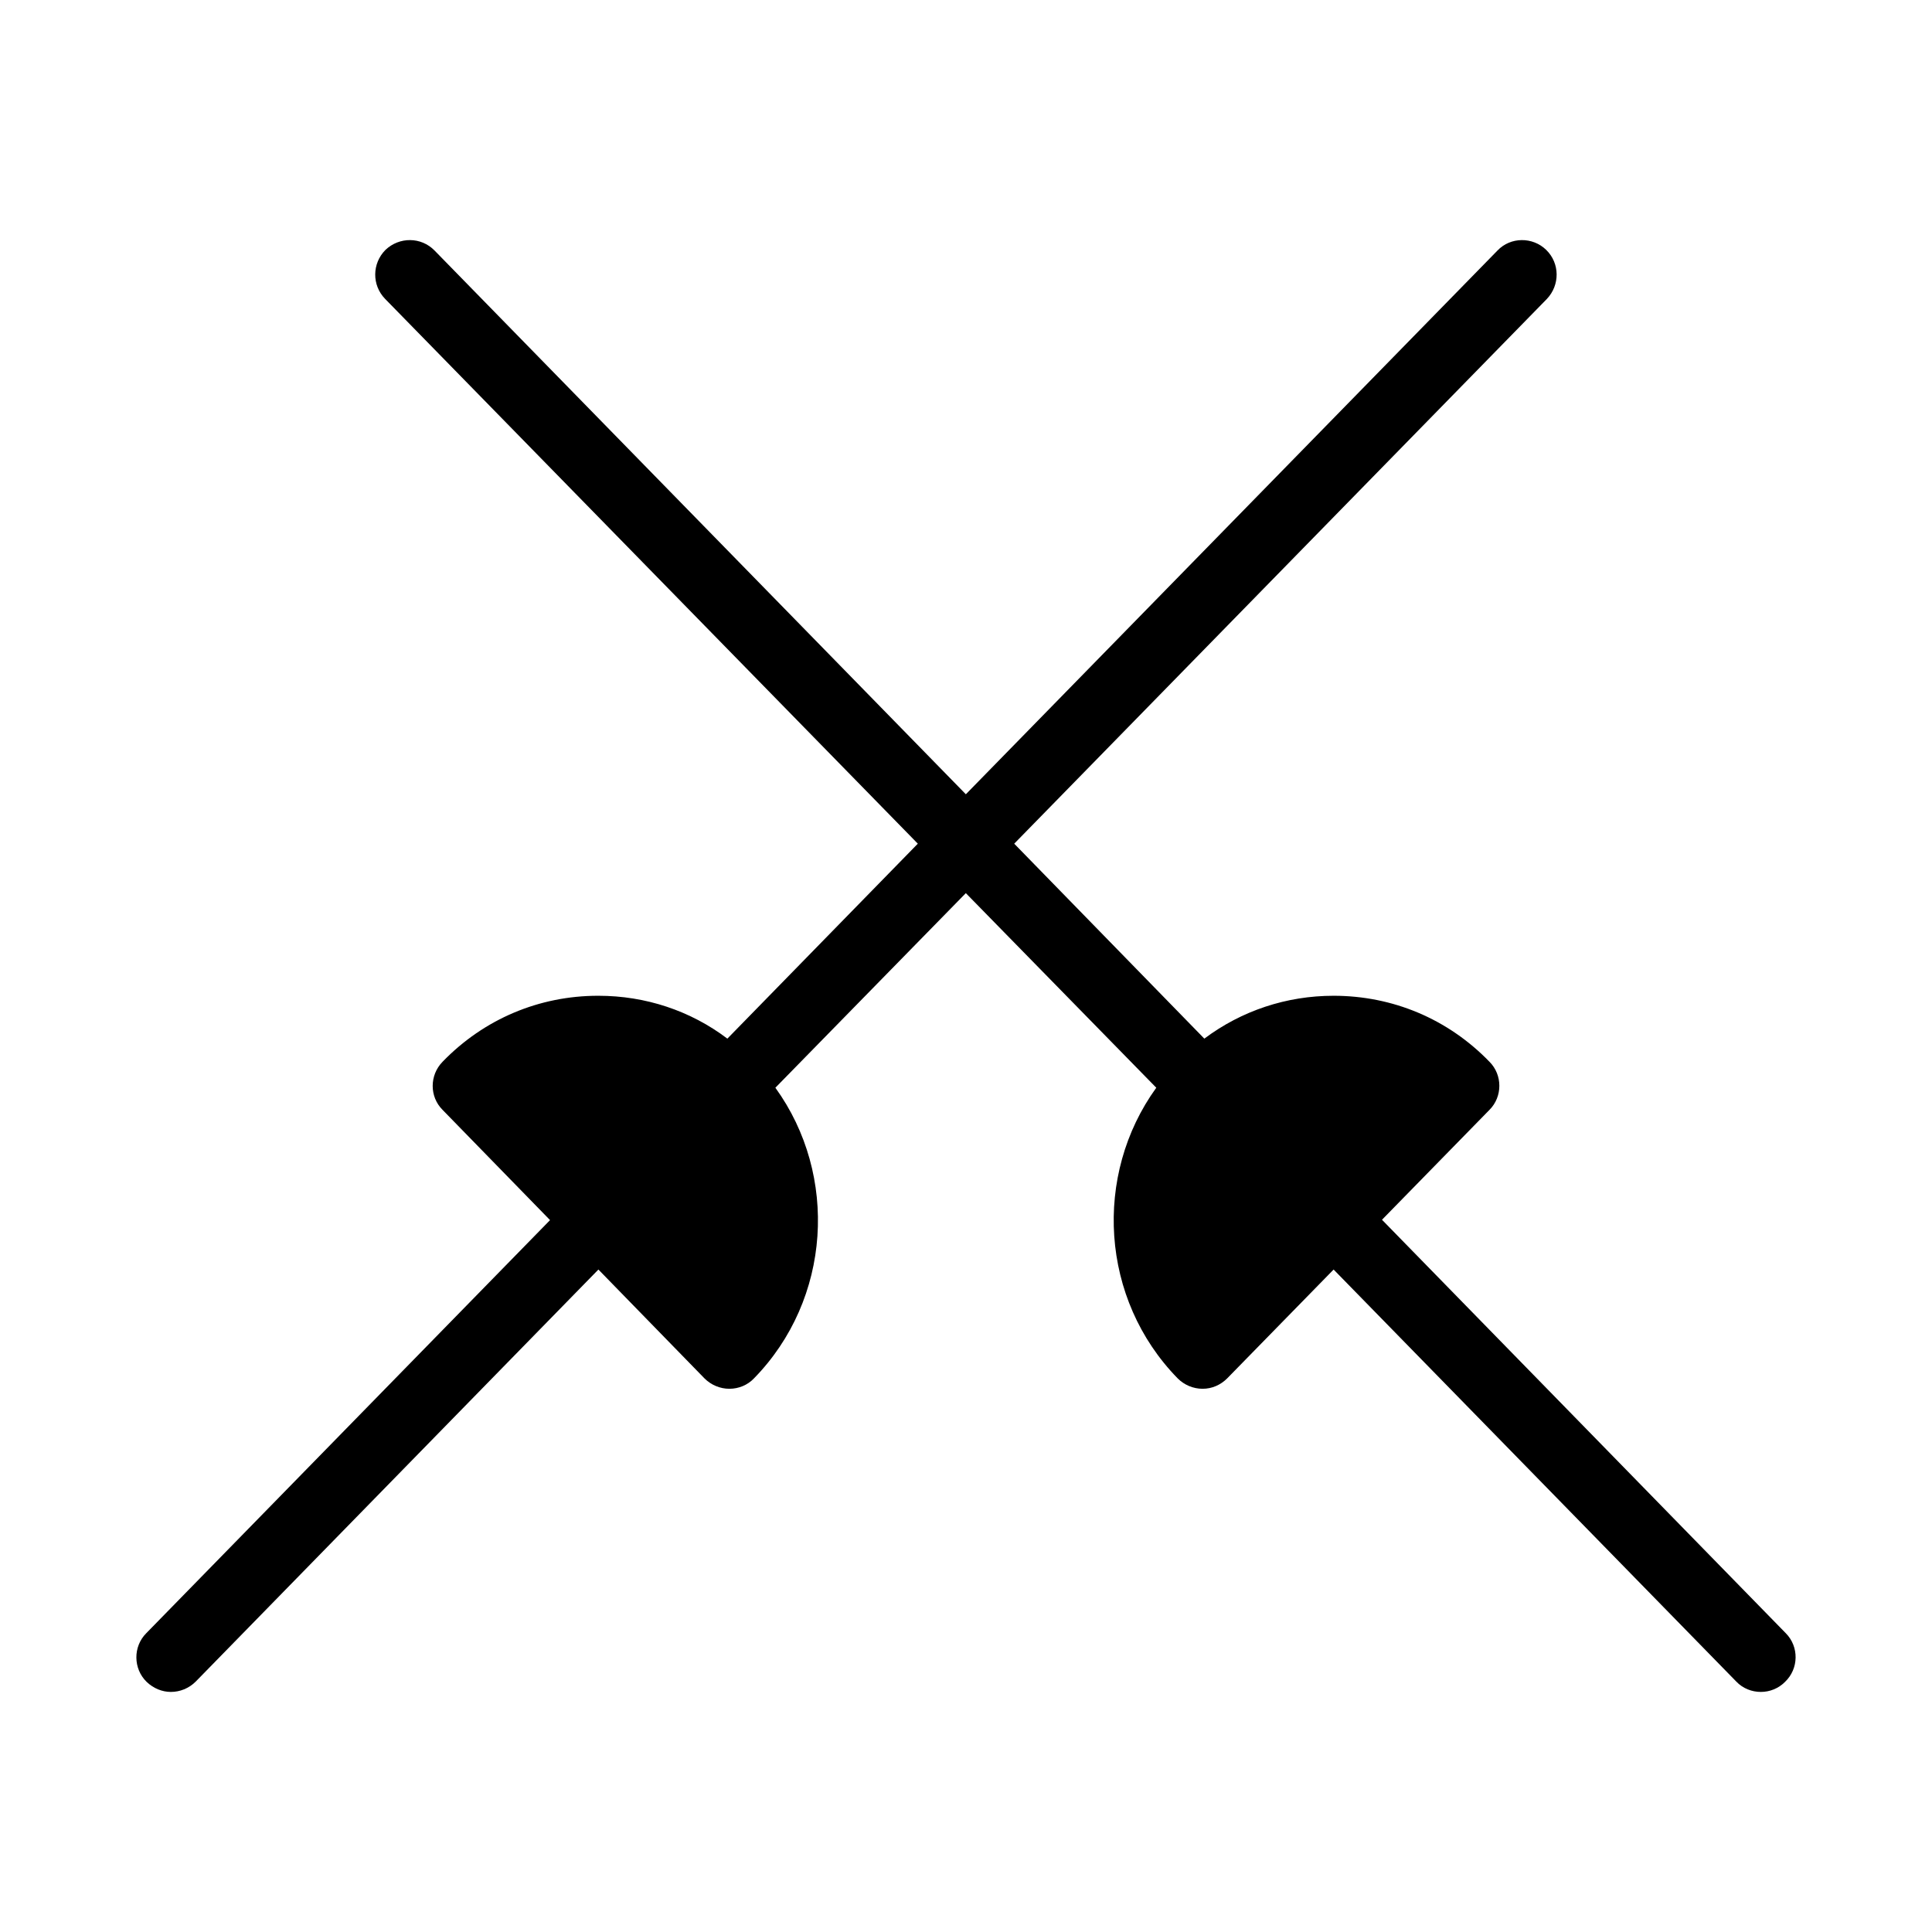 <?xml version="1.0" encoding="UTF-8"?>
<!-- Uploaded to: SVG Repo, www.svgrepo.com, Generator: SVG Repo Mixer Tools -->
<svg fill="#000000" width="800px" height="800px" version="1.1" viewBox="144 144 512 512" xmlns="http://www.w3.org/2000/svg">
 <path d="m617.05 589.72c-1.742 1.742-4.031 2.656-6.414 2.656s-4.762-0.914-6.504-2.746l-106.71-109.19-28.215 28.855c-1.742 1.742-4.031 2.746-6.504 2.746s-4.856-1.008-6.594-2.746c-20.52-20.977-22.441-53.863-5.68-77.035l-50.473-51.57-50.473 51.57c16.762 23.176 14.84 56.059-5.68 77.035-1.648 1.742-4.031 2.746-6.504 2.746-2.473 0-4.856-1.008-6.594-2.746l-28.121-28.855-106.71 109.19c-1.832 1.832-4.215 2.746-6.594 2.746-2.289 0-4.582-0.914-6.414-2.656-3.574-3.481-3.664-9.344-0.09-12.918l106.99-109.46-28.488-29.223c-3.481-3.481-3.481-9.16 0-12.734 10.992-11.359 25.648-17.496 41.223-17.496h0.09c12.457 0 24.367 3.938 34.168 11.359l50.473-51.664-141.16-144.36c-3.574-3.664-3.481-9.434 0.09-13.008 3.664-3.481 9.434-3.481 13.008 0.184l140.79 144.09 140.88-144.09c3.481-3.664 9.344-3.664 12.914-0.184 3.664 3.57 3.664 9.344 0.184 13.008l-141.16 144.36 50.383 51.664c9.895-7.418 21.801-11.359 34.258-11.359 15.664 0 30.32 6.137 41.312 17.496 3.481 3.481 3.481 9.25 0 12.734l-28.488 29.129 106.99 109.55c3.57 3.574 3.481 9.438-0.184 12.918z"/>
</svg>